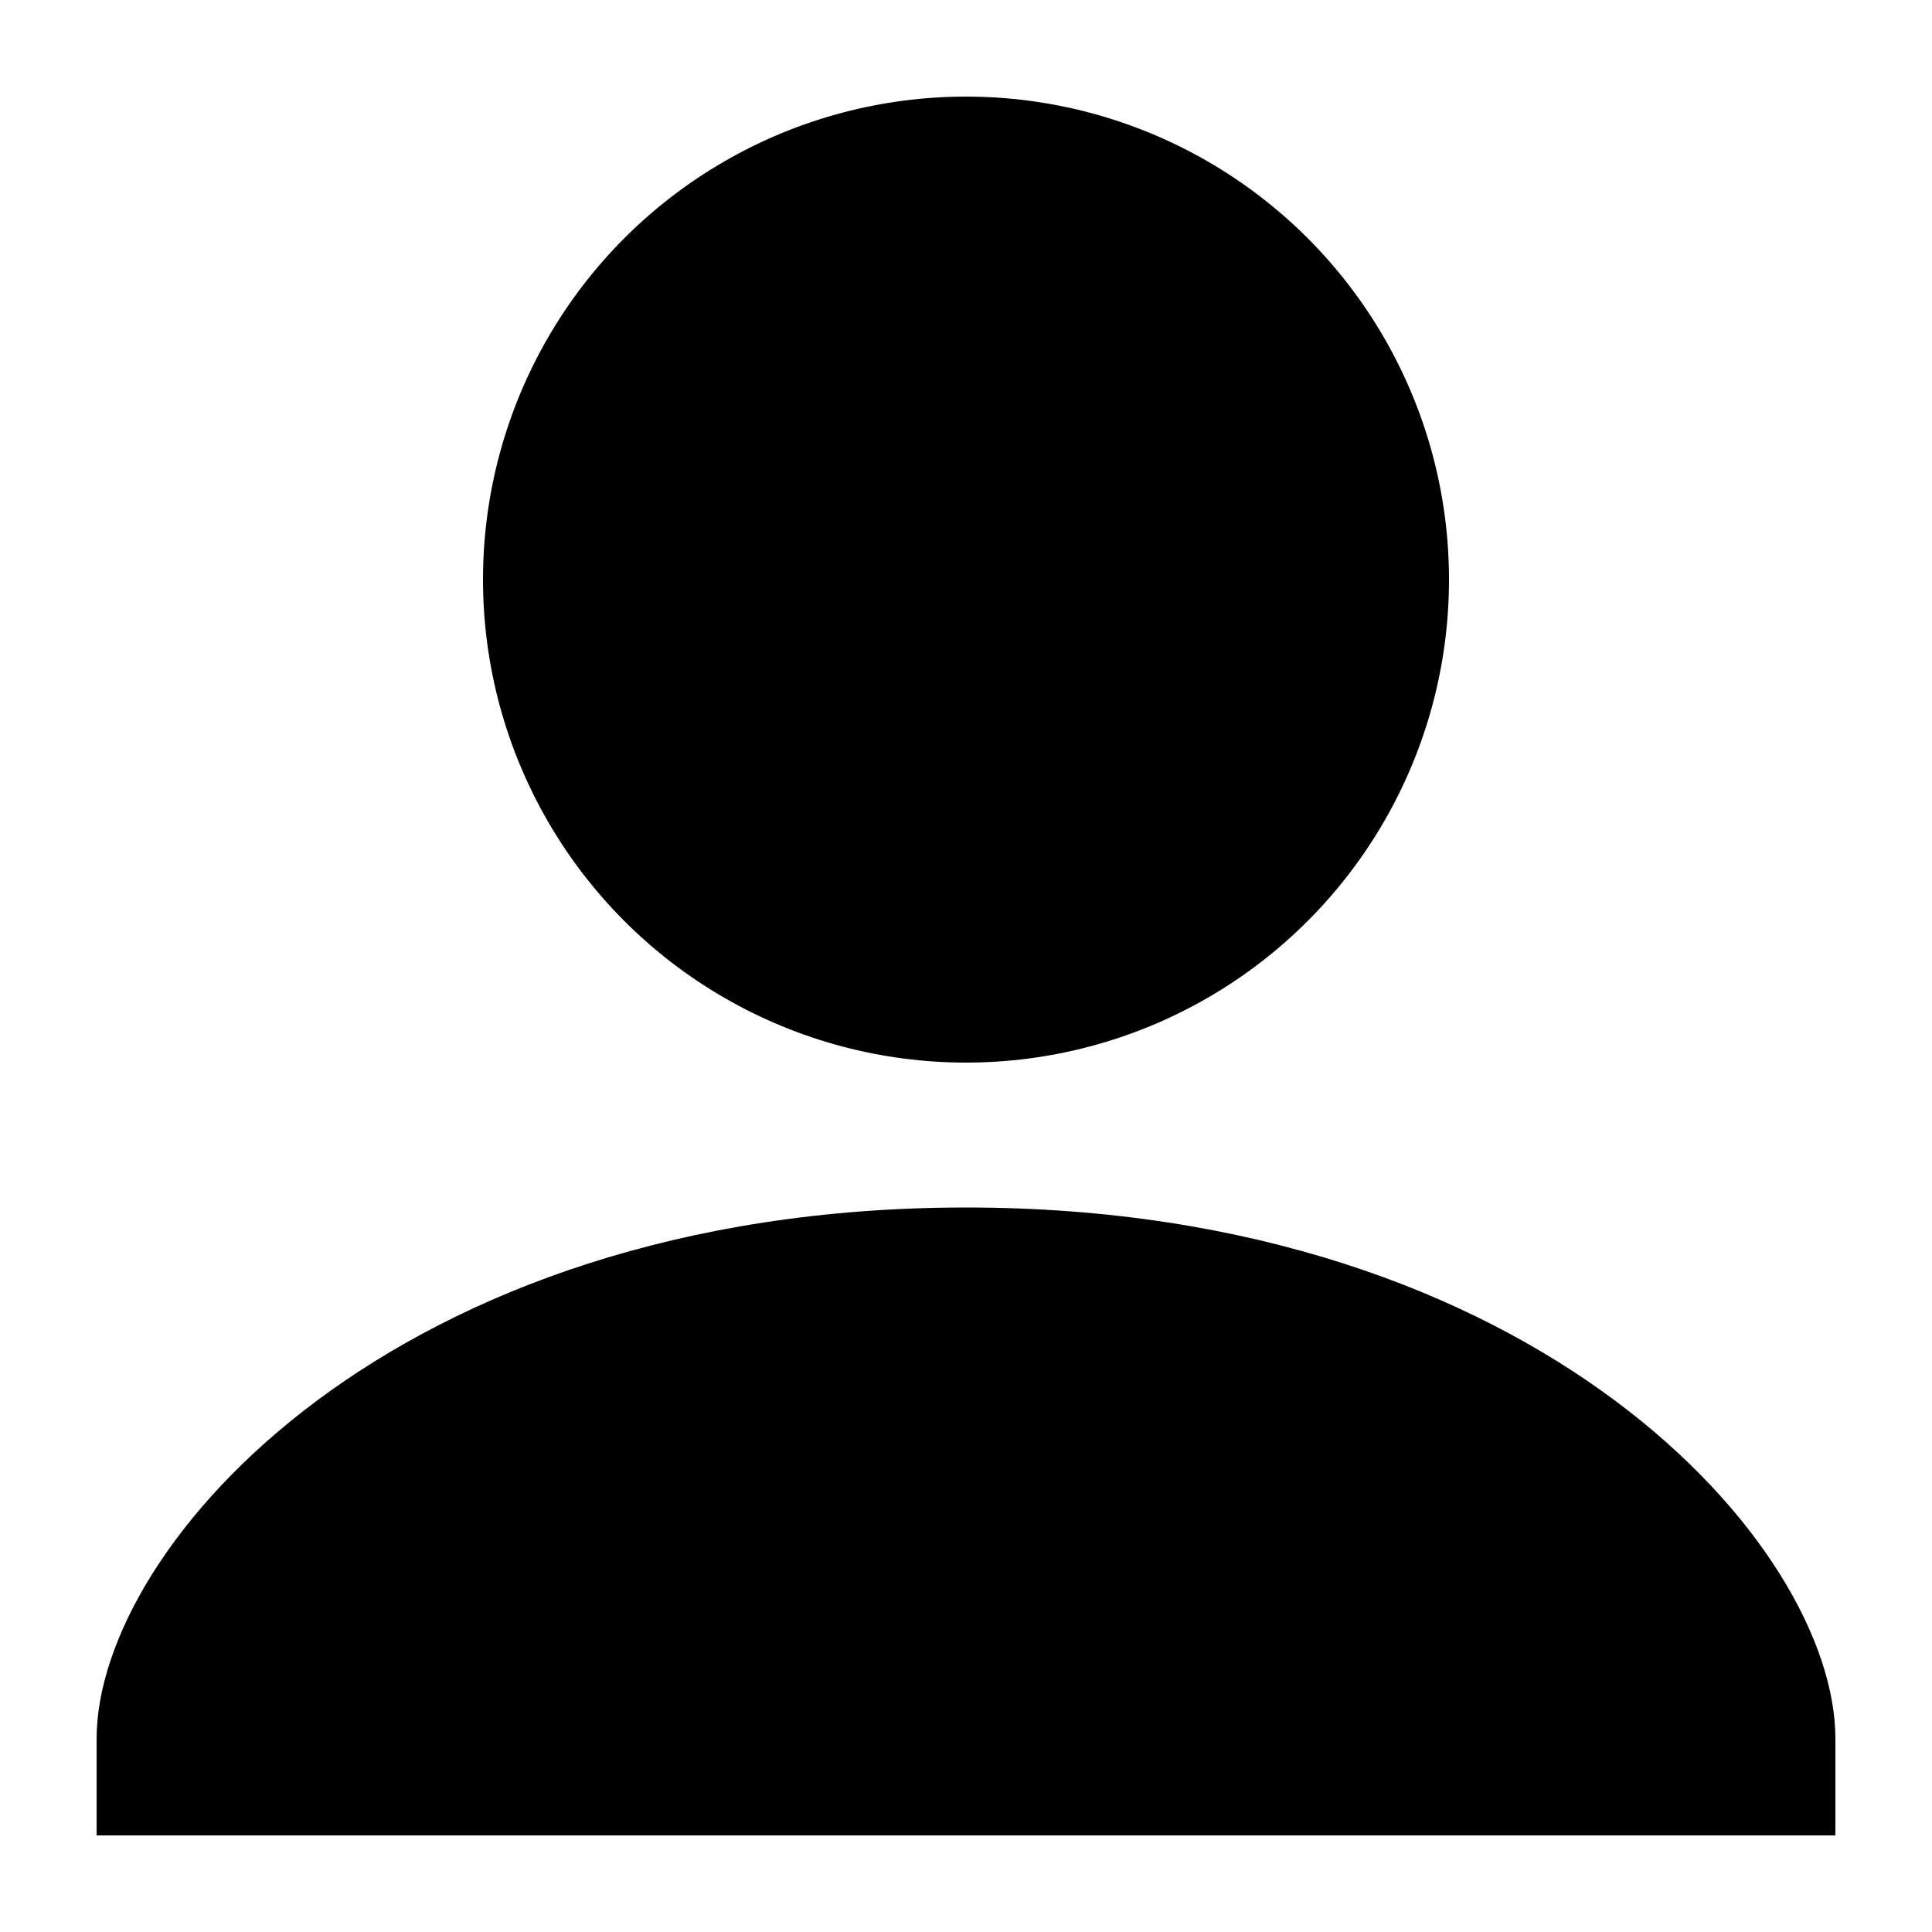 <?xml version="1.0" encoding="UTF-8"?>
<svg xmlns="http://www.w3.org/2000/svg" width="20" height="20" viewBox="0 0 20 20">
	<title>
		user active
	</title>
	<path d="M10 12.5c-5.92 0-9 3.5-9 5.5v1h18v-1c0-2-3.08-5.5-9-5.5z"/>
	<circle cx="10" cy="6" r="5"/>
</svg>
